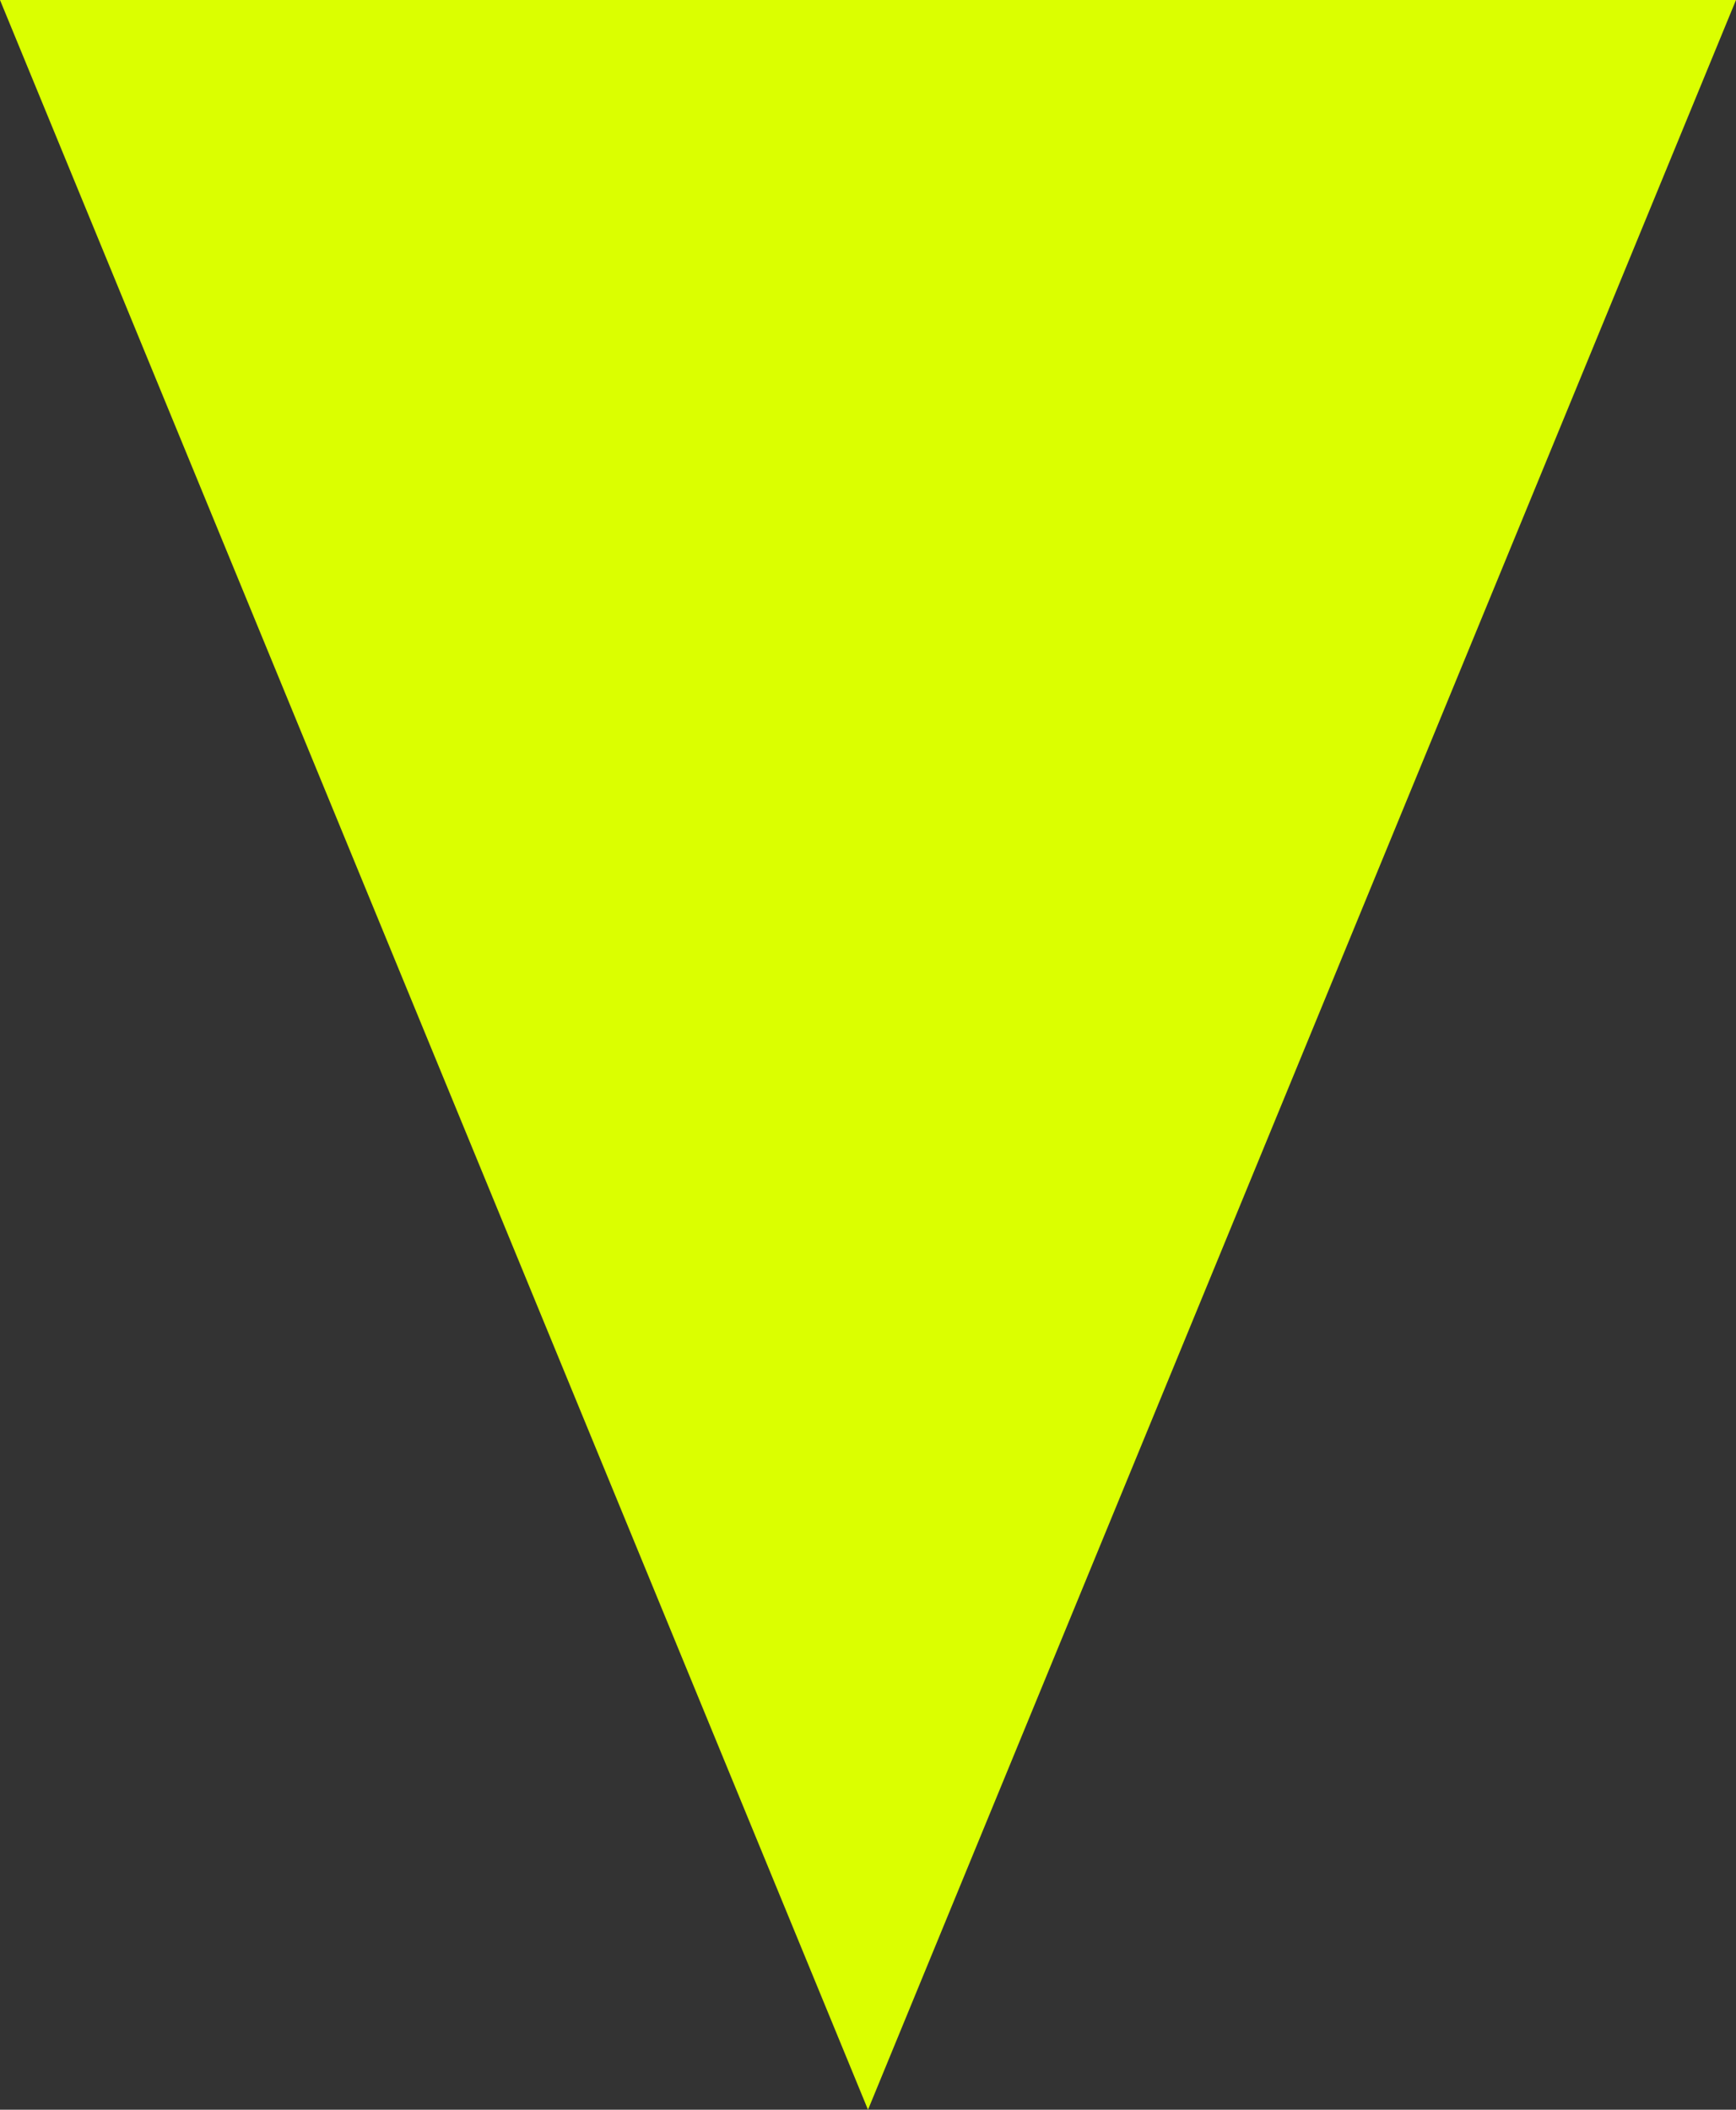 <svg viewBox="0 0 93 113" fill="none" xmlns="http://www.w3.org/2000/svg">
<rect x="0" y="0" width="93" height="113" fill="#333333" stroke="none"/>
<path d="M93 -7.62939e-06L46.5 113L-2.24938e-06 5.00923e-07L93 -7.62939e-06Z" fill="#DBFF00"/>
</svg>
